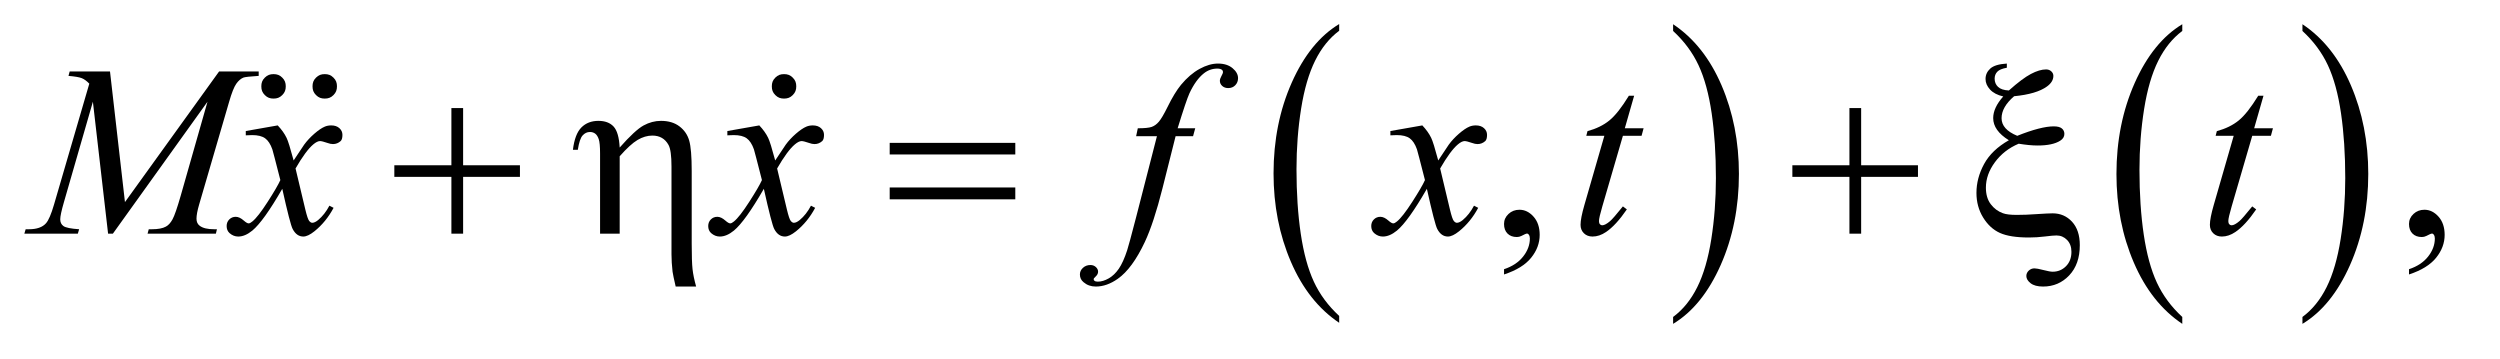 <?xml version="1.0" encoding="UTF-8"?>
<!DOCTYPE svg PUBLIC '-//W3C//DTD SVG 1.0//EN'
          'http://www.w3.org/TR/2001/REC-SVG-20010904/DTD/svg10.dtd'>
<svg stroke-dasharray="none" shape-rendering="auto" xmlns="http://www.w3.org/2000/svg" font-family="'Dialog'" text-rendering="auto" width="160" fill-opacity="1" color-interpolation="auto" color-rendering="auto" preserveAspectRatio="xMidYMid meet" font-size="12px" viewBox="0 0 160 23" fill="black" xmlns:xlink="http://www.w3.org/1999/xlink" stroke="black" image-rendering="auto" stroke-miterlimit="10" stroke-linecap="square" stroke-linejoin="miter" font-style="normal" stroke-width="1" height="23" stroke-dashoffset="0" font-weight="normal" stroke-opacity="1"
><!--Generated by the Batik Graphics2D SVG Generator--><defs id="genericDefs"
  /><g
  ><defs id="defs1"
    ><clipPath clipPathUnits="userSpaceOnUse" id="clipPath1"
      ><path d="M0.675 1.455 L101.622 1.455 L101.622 15.705 L0.675 15.705 L0.675 1.455 Z"
      /></clipPath
      ><clipPath clipPathUnits="userSpaceOnUse" id="clipPath2"
      ><path d="M21.582 46.489 L21.582 501.746 L3246.699 501.746 L3246.699 46.489 Z"
      /></clipPath
      ><clipPath clipPathUnits="userSpaceOnUse" id="clipPath3"
      ><path d="M-10.614 -2.976 L-10.614 11.274 L90.332 11.274 L90.332 -2.976 Z"
      /></clipPath
      ><clipPath clipPathUnits="userSpaceOnUse" id="clipPath4"
      ><path d="M-12.694 -2.976 L-12.694 11.274 L88.253 11.274 L88.253 -2.976 Z"
      /></clipPath
      ><clipPath clipPathUnits="userSpaceOnUse" id="clipPath5"
      ><path d="M-31.348 -2.976 L-31.348 11.274 L69.598 11.274 L69.598 -2.976 Z"
      /></clipPath
    ></defs
    ><g transform="scale(1.576,1.576) translate(-0.675,-1.455) matrix(0.031,0,0,0.031,0,0)"
    ><path d="M1776.062 460.781 L1776.062 469.797 Q1735.406 442.516 1712.742 389.703 Q1690.078 336.891 1690.078 274.125 Q1690.078 208.828 1713.914 155.18 Q1737.75 101.531 1776.062 78.438 L1776.062 87.25 Q1756.906 101.531 1744.602 126.305 Q1732.297 151.078 1726.219 189.188 Q1720.141 227.297 1720.141 268.656 Q1720.141 315.484 1725.75 353.273 Q1731.359 391.062 1742.883 415.945 Q1754.406 440.828 1776.062 460.781 Z" stroke="none" clip-path="url(#clipPath2)"
    /></g
    ><g transform="matrix(0.049,0,0,0.049,-1.065,-2.293)"
    ><path d="M2207.016 87.25 L2207.016 78.438 Q2247.656 105.516 2270.32 158.32 Q2292.984 211.125 2292.984 273.906 Q2292.984 339.203 2269.156 392.953 Q2245.328 446.703 2207.016 469.797 L2207.016 460.781 Q2226.328 446.5 2238.633 421.727 Q2250.938 396.953 2256.93 358.945 Q2262.922 320.938 2262.922 279.375 Q2262.922 232.75 2257.398 194.852 Q2251.875 156.953 2240.266 132.078 Q2228.656 107.203 2207.016 87.25 Z" stroke="none" clip-path="url(#clipPath2)"
    /></g
    ><g transform="matrix(0.049,0,0,0.049,-1.065,-2.293)"
    ><path d="M2872.062 460.781 L2872.062 469.797 Q2831.406 442.516 2808.742 389.703 Q2786.078 336.891 2786.078 274.125 Q2786.078 208.828 2809.914 155.18 Q2833.75 101.531 2872.062 78.438 L2872.062 87.25 Q2852.906 101.531 2840.602 126.305 Q2828.297 151.078 2822.219 189.188 Q2816.141 227.297 2816.141 268.656 Q2816.141 315.484 2821.75 353.273 Q2827.359 391.062 2838.883 415.945 Q2850.406 440.828 2872.062 460.781 Z" stroke="none" clip-path="url(#clipPath2)"
    /></g
    ><g transform="matrix(0.049,0,0,0.049,-1.065,-2.293)"
    ><path d="M3029.016 87.25 L3029.016 78.438 Q3069.656 105.516 3092.32 158.32 Q3114.984 211.125 3114.984 273.906 Q3114.984 339.203 3091.156 392.953 Q3067.328 446.703 3029.016 469.797 L3029.016 460.781 Q3048.328 446.5 3060.633 421.727 Q3072.938 396.953 3078.93 358.945 Q3084.922 320.938 3084.922 279.375 Q3084.922 232.75 3079.398 194.852 Q3073.875 156.953 3062.266 132.078 Q3050.656 107.203 3029.016 87.25 Z" stroke="none" clip-path="url(#clipPath2)"
    /></g
    ><g transform="matrix(0.049,0,0,0.049,-1.065,-2.293)"
    ><path d="M1986.188 405.281 L1986.188 398.406 Q2002.281 393.094 2011.109 381.922 Q2019.938 370.75 2019.938 358.25 Q2019.938 355.281 2018.531 353.25 Q2017.438 351.844 2016.344 351.844 Q2014.625 351.844 2008.844 354.969 Q2006.031 356.375 2002.906 356.375 Q1995.25 356.375 1990.719 351.844 Q1986.188 347.312 1986.188 339.344 Q1986.188 331.688 1992.047 326.219 Q1997.906 320.75 2006.344 320.75 Q2016.656 320.75 2024.703 329.734 Q2032.75 338.719 2032.75 353.562 Q2032.75 369.656 2021.578 383.484 Q2010.406 397.312 1986.188 405.281 ZM3168.188 405.281 L3168.188 398.406 Q3184.281 393.094 3193.109 381.922 Q3201.938 370.75 3201.938 358.25 Q3201.938 355.281 3200.531 353.25 Q3199.438 351.844 3198.344 351.844 Q3196.625 351.844 3190.844 354.969 Q3188.031 356.375 3184.906 356.375 Q3177.25 356.375 3172.719 351.844 Q3168.188 347.312 3168.188 339.344 Q3168.188 331.688 3174.047 326.219 Q3179.906 320.75 3188.344 320.75 Q3198.656 320.75 3206.703 329.734 Q3214.75 338.719 3214.75 353.562 Q3214.75 369.656 3203.578 383.484 Q3192.406 397.312 3168.188 405.281 Z" stroke="none" clip-path="url(#clipPath2)"
    /></g
    ><g transform="matrix(0.049,0,0,0.049,-1.065,-2.293)"
    ><path d="M165.406 140.125 L184.938 310.75 L307.906 140.125 L359.625 140.125 L359.625 145.906 Q342.75 147 339.781 148.094 Q334.625 150.125 330.328 156.219 Q326.031 162.312 321.031 179.656 L281.812 314.031 Q278.375 325.75 278.375 332.469 Q278.375 338.562 282.594 341.688 Q288.531 346.219 301.344 346.219 L305.094 346.219 L303.688 352 L214.469 352 L216.031 346.219 L220.25 346.219 Q232.125 346.219 238.375 342.781 Q243.219 340.281 247.047 333.328 Q250.875 326.375 257.75 302.469 L292.75 179.656 L169.156 352 L162.906 352 L143.062 179.656 L105.25 310.75 Q100.406 327.469 100.406 333.25 Q100.406 339.031 104.625 342.078 Q108.844 345.125 125.094 346.219 L123.375 352 L53.531 352 L55.25 346.219 L59.469 346.219 Q74.938 346.219 81.812 338.406 Q86.812 332.781 92.281 314.031 L138.375 156.062 Q133.219 150.75 128.531 148.875 Q123.844 147 111.188 145.906 L112.75 140.125 L165.406 140.125 ZM384.469 210.594 Q392.125 218.719 396.031 226.844 Q398.844 232.469 405.25 256.375 L419 235.75 Q424.469 228.25 432.281 221.453 Q440.094 214.656 446.031 212.156 Q449.781 210.594 454.312 210.594 Q461.031 210.594 465.016 214.188 Q469 217.781 469 222.938 Q469 228.875 466.656 231.062 Q462.281 234.969 456.656 234.969 Q453.375 234.969 449.625 233.562 Q442.281 231.062 439.781 231.062 Q436.031 231.062 430.875 235.438 Q421.188 243.562 407.75 266.844 L420.562 320.594 Q423.531 332.938 425.562 335.359 Q427.594 337.781 429.625 337.781 Q432.906 337.781 437.281 334.188 Q445.875 327 451.969 315.438 L457.438 318.25 Q447.594 336.688 432.438 348.875 Q423.844 355.75 417.906 355.75 Q409.156 355.75 404 345.906 Q400.719 339.812 390.406 293.406 Q366.031 335.75 351.344 347.938 Q341.812 355.75 332.906 355.75 Q326.656 355.75 321.5 351.219 Q317.75 347.781 317.75 342 Q317.75 336.844 321.188 333.406 Q324.625 329.969 329.625 329.969 Q334.625 329.969 340.25 334.969 Q344.312 338.562 346.5 338.562 Q348.375 338.562 351.344 336.062 Q358.688 330.125 371.344 310.438 Q384 290.75 387.906 282 Q378.219 244.031 377.438 241.844 Q373.844 231.688 368.062 227.469 Q362.281 223.25 351.031 223.25 Q347.438 223.25 342.75 223.562 L342.75 217.938 L384.469 210.594 ZM1013.469 210.594 Q1021.125 218.719 1025.031 226.844 Q1027.844 232.469 1034.25 256.375 L1048 235.75 Q1053.469 228.25 1061.281 221.453 Q1069.094 214.656 1075.031 212.156 Q1078.781 210.594 1083.312 210.594 Q1090.031 210.594 1094.016 214.188 Q1098 217.781 1098 222.938 Q1098 228.875 1095.656 231.062 Q1091.281 234.969 1085.656 234.969 Q1082.375 234.969 1078.625 233.562 Q1071.281 231.062 1068.781 231.062 Q1065.031 231.062 1059.875 235.438 Q1050.188 243.562 1036.75 266.844 L1049.562 320.594 Q1052.531 332.938 1054.562 335.359 Q1056.594 337.781 1058.625 337.781 Q1061.906 337.781 1066.281 334.188 Q1074.875 327 1080.969 315.438 L1086.438 318.25 Q1076.594 336.688 1061.438 348.875 Q1052.844 355.75 1046.906 355.75 Q1038.156 355.75 1033 345.906 Q1029.719 339.812 1019.406 293.406 Q995.031 335.75 980.344 347.938 Q970.812 355.75 961.906 355.75 Q955.656 355.75 950.5 351.219 Q946.75 347.781 946.75 342 Q946.75 336.844 950.188 333.406 Q953.625 329.969 958.625 329.969 Q963.625 329.969 969.25 334.969 Q973.312 338.562 975.5 338.562 Q977.375 338.562 980.344 336.062 Q987.688 330.125 1000.344 310.438 Q1013 290.75 1016.906 282 Q1007.219 244.031 1006.438 241.844 Q1002.844 231.688 997.062 227.469 Q991.281 223.25 980.031 223.25 Q976.438 223.25 971.75 223.562 L971.75 217.938 L1013.469 210.594 ZM1582.844 214.344 L1580.031 224.656 L1557.219 224.656 L1540.031 292.938 Q1528.625 338.094 1517.062 362.781 Q1500.656 397.625 1481.75 410.906 Q1467.375 421.062 1453 421.062 Q1443.625 421.062 1437.062 415.438 Q1432.219 411.531 1432.219 405.281 Q1432.219 400.281 1436.203 396.609 Q1440.188 392.938 1445.969 392.938 Q1450.188 392.938 1453.078 395.594 Q1455.969 398.25 1455.969 401.688 Q1455.969 405.125 1452.688 408.094 Q1450.188 410.281 1450.188 411.375 Q1450.188 412.781 1451.281 413.562 Q1452.688 414.656 1455.656 414.656 Q1462.375 414.656 1469.797 410.438 Q1477.219 406.219 1483 397.859 Q1488.781 389.5 1493.938 373.719 Q1496.125 367.156 1505.656 330.438 L1532.844 224.656 L1505.656 224.656 L1507.844 214.344 Q1520.812 214.344 1525.969 212.547 Q1531.125 210.75 1535.422 205.672 Q1539.719 200.594 1546.594 186.688 Q1555.812 167.938 1564.25 157.625 Q1575.812 143.719 1588.547 136.766 Q1601.281 129.812 1612.531 129.812 Q1624.406 129.812 1631.594 135.828 Q1638.781 141.844 1638.781 148.875 Q1638.781 154.344 1635.188 158.094 Q1631.594 161.844 1625.969 161.844 Q1621.125 161.844 1618.078 159.031 Q1615.031 156.219 1615.031 152.312 Q1615.031 149.812 1617.062 146.141 Q1619.094 142.469 1619.094 141.219 Q1619.094 139.031 1617.688 137.938 Q1615.656 136.375 1611.75 136.375 Q1601.906 136.375 1594.094 142.625 Q1583.625 150.906 1575.344 168.562 Q1571.125 177.781 1559.875 214.344 L1582.844 214.344 ZM1879.469 210.594 Q1887.125 218.719 1891.031 226.844 Q1893.844 232.469 1900.25 256.375 L1914 235.75 Q1919.469 228.25 1927.281 221.453 Q1935.094 214.656 1941.031 212.156 Q1944.781 210.594 1949.312 210.594 Q1956.031 210.594 1960.016 214.188 Q1964 217.781 1964 222.938 Q1964 228.875 1961.656 231.062 Q1957.281 234.969 1951.656 234.969 Q1948.375 234.969 1944.625 233.562 Q1937.281 231.062 1934.781 231.062 Q1931.031 231.062 1925.875 235.438 Q1916.188 243.562 1902.75 266.844 L1915.562 320.594 Q1918.531 332.938 1920.562 335.359 Q1922.594 337.781 1924.625 337.781 Q1927.906 337.781 1932.281 334.188 Q1940.875 327 1946.969 315.438 L1952.438 318.25 Q1942.594 336.688 1927.438 348.875 Q1918.844 355.75 1912.906 355.75 Q1904.156 355.75 1899 345.906 Q1895.719 339.812 1885.406 293.406 Q1861.031 335.75 1846.344 347.938 Q1836.812 355.75 1827.906 355.75 Q1821.656 355.75 1816.5 351.219 Q1812.75 347.781 1812.75 342 Q1812.75 336.844 1816.188 333.406 Q1819.625 329.969 1824.625 329.969 Q1829.625 329.969 1835.25 334.969 Q1839.312 338.562 1841.5 338.562 Q1843.375 338.562 1846.344 336.062 Q1853.688 330.125 1866.344 310.438 Q1879 290.75 1882.906 282 Q1873.219 244.031 1872.438 241.844 Q1868.844 231.688 1863.062 227.469 Q1857.281 223.25 1846.031 223.25 Q1842.438 223.25 1837.75 223.562 L1837.75 217.938 L1879.469 210.594 ZM2156.125 171.844 L2143.938 214.344 L2168.469 214.344 L2165.812 224.188 L2141.438 224.188 L2114.562 316.375 Q2110.188 331.219 2110.188 335.594 Q2110.188 338.25 2111.438 339.656 Q2112.688 341.062 2114.406 341.062 Q2118.312 341.062 2124.719 335.594 Q2128.469 332.469 2141.438 316.375 L2146.594 320.281 Q2132.219 341.219 2119.406 349.812 Q2110.656 355.75 2101.75 355.75 Q2094.875 355.75 2090.5 351.453 Q2086.125 347.156 2086.125 340.438 Q2086.125 332 2091.125 314.656 L2117.219 224.188 L2093.625 224.188 L2095.188 218.094 Q2112.375 213.406 2123.781 204.109 Q2135.188 194.812 2149.25 171.844 L2156.125 171.844 ZM2978.125 171.844 L2965.938 214.344 L2990.469 214.344 L2987.812 224.188 L2963.438 224.188 L2936.562 316.375 Q2932.188 331.219 2932.188 335.594 Q2932.188 338.25 2933.438 339.656 Q2934.688 341.062 2936.406 341.062 Q2940.312 341.062 2946.719 335.594 Q2950.469 332.469 2963.438 316.375 L2968.594 320.281 Q2954.219 341.219 2941.406 349.812 Q2932.656 355.75 2923.75 355.75 Q2916.875 355.75 2912.5 351.453 Q2908.125 347.156 2908.125 340.438 Q2908.125 332 2913.125 314.656 L2939.219 224.188 L2915.625 224.188 L2917.188 218.094 Q2934.375 213.406 2945.781 204.109 Q2957.188 194.812 2971.25 171.844 L2978.125 171.844 Z" stroke="none" clip-path="url(#clipPath2)"
    /></g
    ><g transform="matrix(0.049,0,0,0.049,-1.065,-2.293)"
    ><path d="M611.312 187.938 L626.625 187.938 L626.625 262.625 L700.844 262.625 L700.844 277.781 L626.625 277.781 L626.625 352 L611.312 352 L611.312 277.781 L536.781 277.781 L536.781 262.625 L611.312 262.625 L611.312 187.938 ZM805.5 352 L805.5 247.312 Q805.5 233.719 803.781 228.641 Q802.062 223.562 799.172 221.375 Q796.281 219.188 792.219 219.188 Q786.75 219.188 782.688 223.719 Q778.625 228.25 776.438 242.469 L770.031 242.469 Q772.531 221.844 781.125 213.25 Q789.719 204.656 803.312 204.656 Q816.281 204.656 823.156 212.078 Q830.031 219.5 831.125 239.5 Q851.281 216.688 862.297 210.672 Q873.312 204.656 885.031 204.656 Q899.719 204.656 909.172 211.844 Q918.625 219.031 921.906 230.359 Q925.188 241.688 925.188 270.125 L925.188 364.969 Q925.188 388.562 926.281 398.406 Q927.375 408.25 930.969 421.062 L904.25 421.062 Q900.812 406.219 900.188 401.688 Q898.781 389.656 898.781 378.875 L898.781 264.344 Q898.781 242.938 894.875 236.062 Q888.156 223.875 873.781 223.875 Q864.094 223.875 854.484 229.578 Q844.875 235.281 831.125 250.906 L831.125 352 L805.5 352 ZM1183.781 233.406 L1347.844 233.406 L1347.844 248.562 L1183.781 248.562 L1183.781 233.406 ZM1183.781 291.688 L1347.844 291.688 L1347.844 307.156 L1183.781 307.156 L1183.781 291.688 ZM2437.312 187.938 L2452.625 187.938 L2452.625 262.625 L2526.844 262.625 L2526.844 277.781 L2452.625 277.781 L2452.625 352 L2437.312 352 L2437.312 277.781 L2362.781 277.781 L2362.781 262.625 L2437.312 262.625 L2437.312 187.938 ZM2642.906 129.812 L2642.906 135.281 Q2633.844 136.844 2630.406 140.516 Q2626.969 144.188 2626.969 149.5 Q2626.969 156.062 2631.422 160.281 Q2635.875 164.5 2645.562 164.969 Q2663.062 149.344 2674.312 143.406 Q2685.562 137.469 2694.156 137.469 Q2698.219 137.469 2700.953 139.969 Q2703.688 142.469 2703.688 145.906 Q2703.688 153.719 2695.25 159.812 Q2681.656 169.656 2652.438 172.469 Q2636.031 186.531 2636.031 201.219 Q2636.031 215.75 2656.5 224.188 Q2672.125 217.938 2684 214.891 Q2695.875 211.844 2704.156 211.844 Q2711.5 211.844 2714.781 214.578 Q2718.062 217.312 2718.062 221.688 Q2718.062 227.156 2712.594 230.594 Q2702.75 236.844 2683.219 236.844 Q2677.594 236.844 2671.344 236.219 Q2665.094 235.594 2658.375 234.5 Q2639.156 242.625 2627.359 258.641 Q2615.562 274.656 2615.562 291.844 Q2615.562 305.125 2621.891 313.484 Q2628.219 321.844 2637.75 325.281 Q2643.531 327.469 2655.719 327.469 Q2668.219 327.469 2680.562 326.531 Q2697.438 325.438 2702.75 325.438 Q2717.906 325.438 2728.062 336.375 Q2738.219 347.469 2738.219 367 Q2738.219 391.844 2724.391 406.453 Q2710.562 421.062 2690.25 421.062 Q2679.469 421.062 2673.922 416.688 Q2668.375 412.312 2668.375 407.312 Q2668.375 403.25 2671.5 400.281 Q2674.625 397.312 2679 397.312 Q2682.281 397.312 2690.719 399.5 Q2699.156 401.688 2702.75 401.688 Q2713.062 401.688 2720.172 394.5 Q2727.281 387.312 2727.281 375.75 Q2727.281 366.062 2721.578 360.203 Q2715.875 354.344 2707.75 354.344 Q2703.219 354.344 2692.672 355.672 Q2682.125 357 2671.812 357 Q2647.125 357 2633.922 351.062 Q2620.719 345.125 2611.969 330.906 Q2603.219 316.688 2603.219 298.719 Q2603.219 279.344 2613.219 260.984 Q2623.219 242.625 2645.562 229.969 Q2625.094 217.312 2625.094 201.062 Q2625.094 187.469 2638.219 172.781 Q2626.812 170.125 2620.953 163.719 Q2615.094 157.312 2615.094 149.969 Q2615.094 142 2621.266 136.375 Q2627.438 130.75 2642.906 129.812 Z" stroke="none" clip-path="url(#clipPath2)"
    /></g
    ><g transform="matrix(1.576,0,0,1.576,16.725,4.689)"
    ><path d="M0.496 0.035 C0.638 0.035 0.744 0.071 0.85 0.177 C0.957 0.283 0.992 0.39 0.992 0.531 C0.992 0.673 0.957 0.779 0.85 0.886 C0.744 0.992 0.638 1.028 0.496 1.028 C0.354 1.028 0.248 0.992 0.142 0.886 C0.035 0.779 0 0.673 0 0.531 C0 0.39 0.035 0.283 0.142 0.177 C0.248 0.071 0.354 0.035 0.496 0.035 Z" stroke="none" clip-path="url(#clipPath3)"
    /></g
    ><g transform="matrix(1.576,0,0,1.576,20.002,4.689)"
    ><path d="M0.496 0.035 C0.638 0.035 0.744 0.071 0.85 0.177 C0.957 0.283 0.992 0.39 0.992 0.531 C0.992 0.673 0.957 0.779 0.85 0.886 C0.744 0.992 0.638 1.028 0.496 1.028 C0.354 1.028 0.248 0.992 0.142 0.886 C0.035 0.779 0 0.673 0 0.531 C0 0.39 0.035 0.283 0.142 0.177 C0.248 0.071 0.354 0.035 0.496 0.035 Z" stroke="none" clip-path="url(#clipPath4)"
    /></g
    ><g transform="matrix(1.576,0,0,1.576,49.397,4.689)"
    ><path d="M0.496 0.035 C0.638 0.035 0.744 0.071 0.85 0.177 C0.957 0.283 0.992 0.39 0.992 0.531 C0.992 0.673 0.957 0.779 0.85 0.886 C0.744 0.992 0.638 1.028 0.496 1.028 C0.354 1.028 0.248 0.992 0.142 0.886 C0.035 0.779 0 0.673 0 0.531 C0 0.39 0.035 0.283 0.142 0.177 C0.248 0.071 0.354 0.035 0.496 0.035 Z" stroke="none" clip-path="url(#clipPath5)"
    /></g
  ></g
></svg
>

